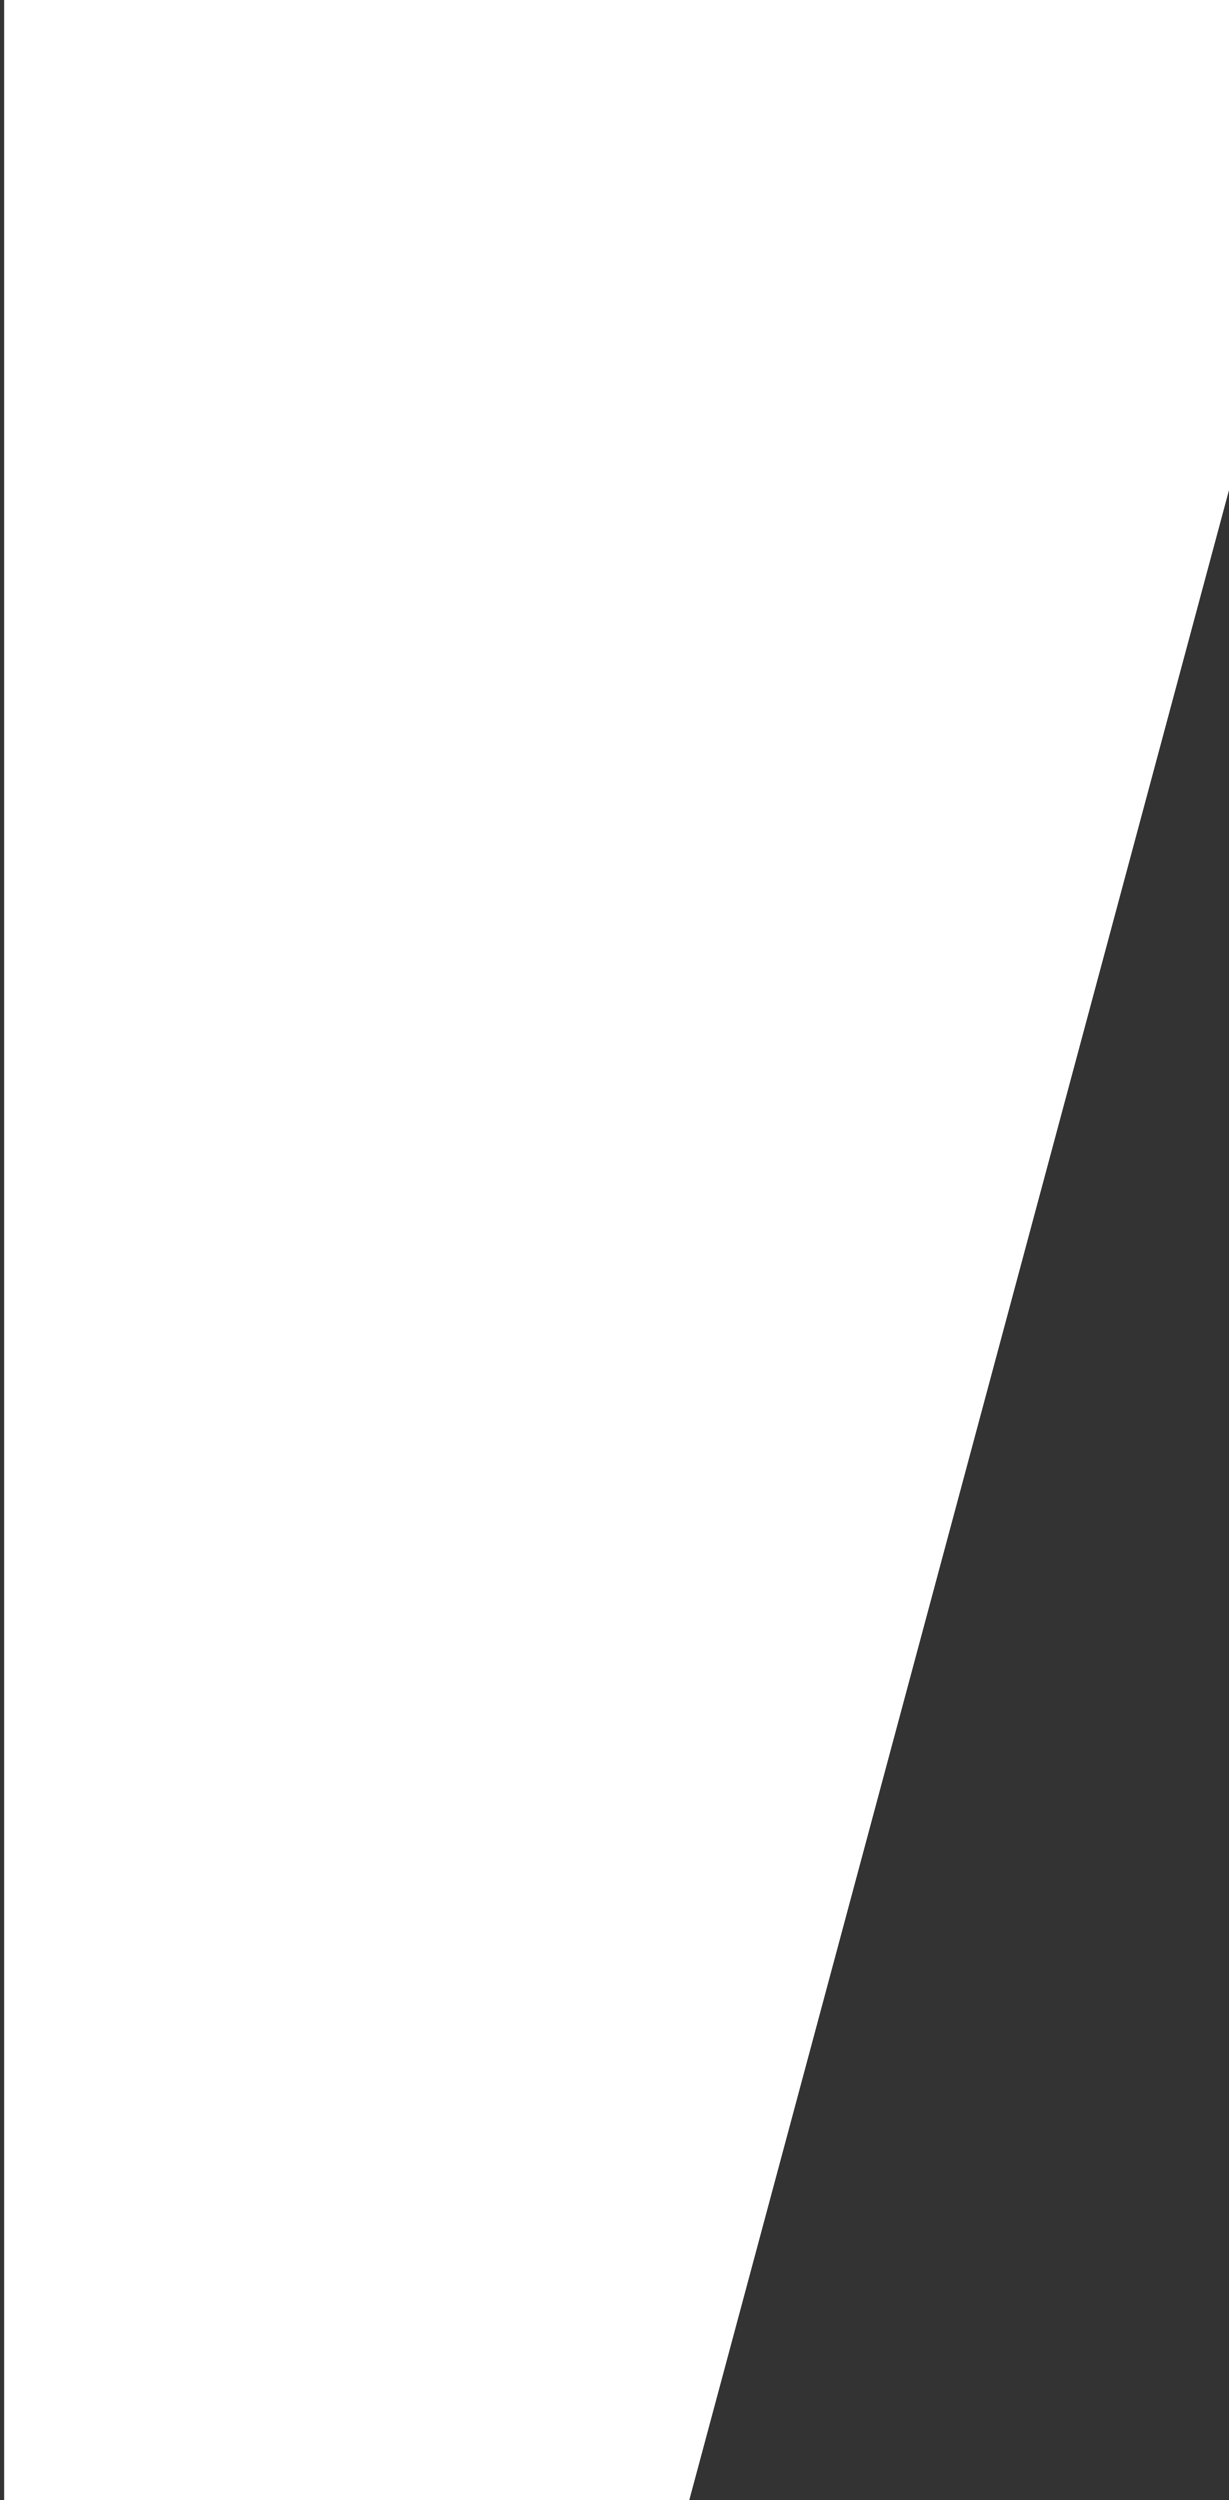 <?xml version="1.0" encoding="UTF-8"?> <svg xmlns="http://www.w3.org/2000/svg" width="148" height="301" viewBox="0 0 148 301" fill="none"><rect x="0" y="0" width="148" height="301" fill="#333333" stroke="none"/> <path d="M0.5 0H148V59L83 301H0.5V0Z" fill="white"></path> </svg> 